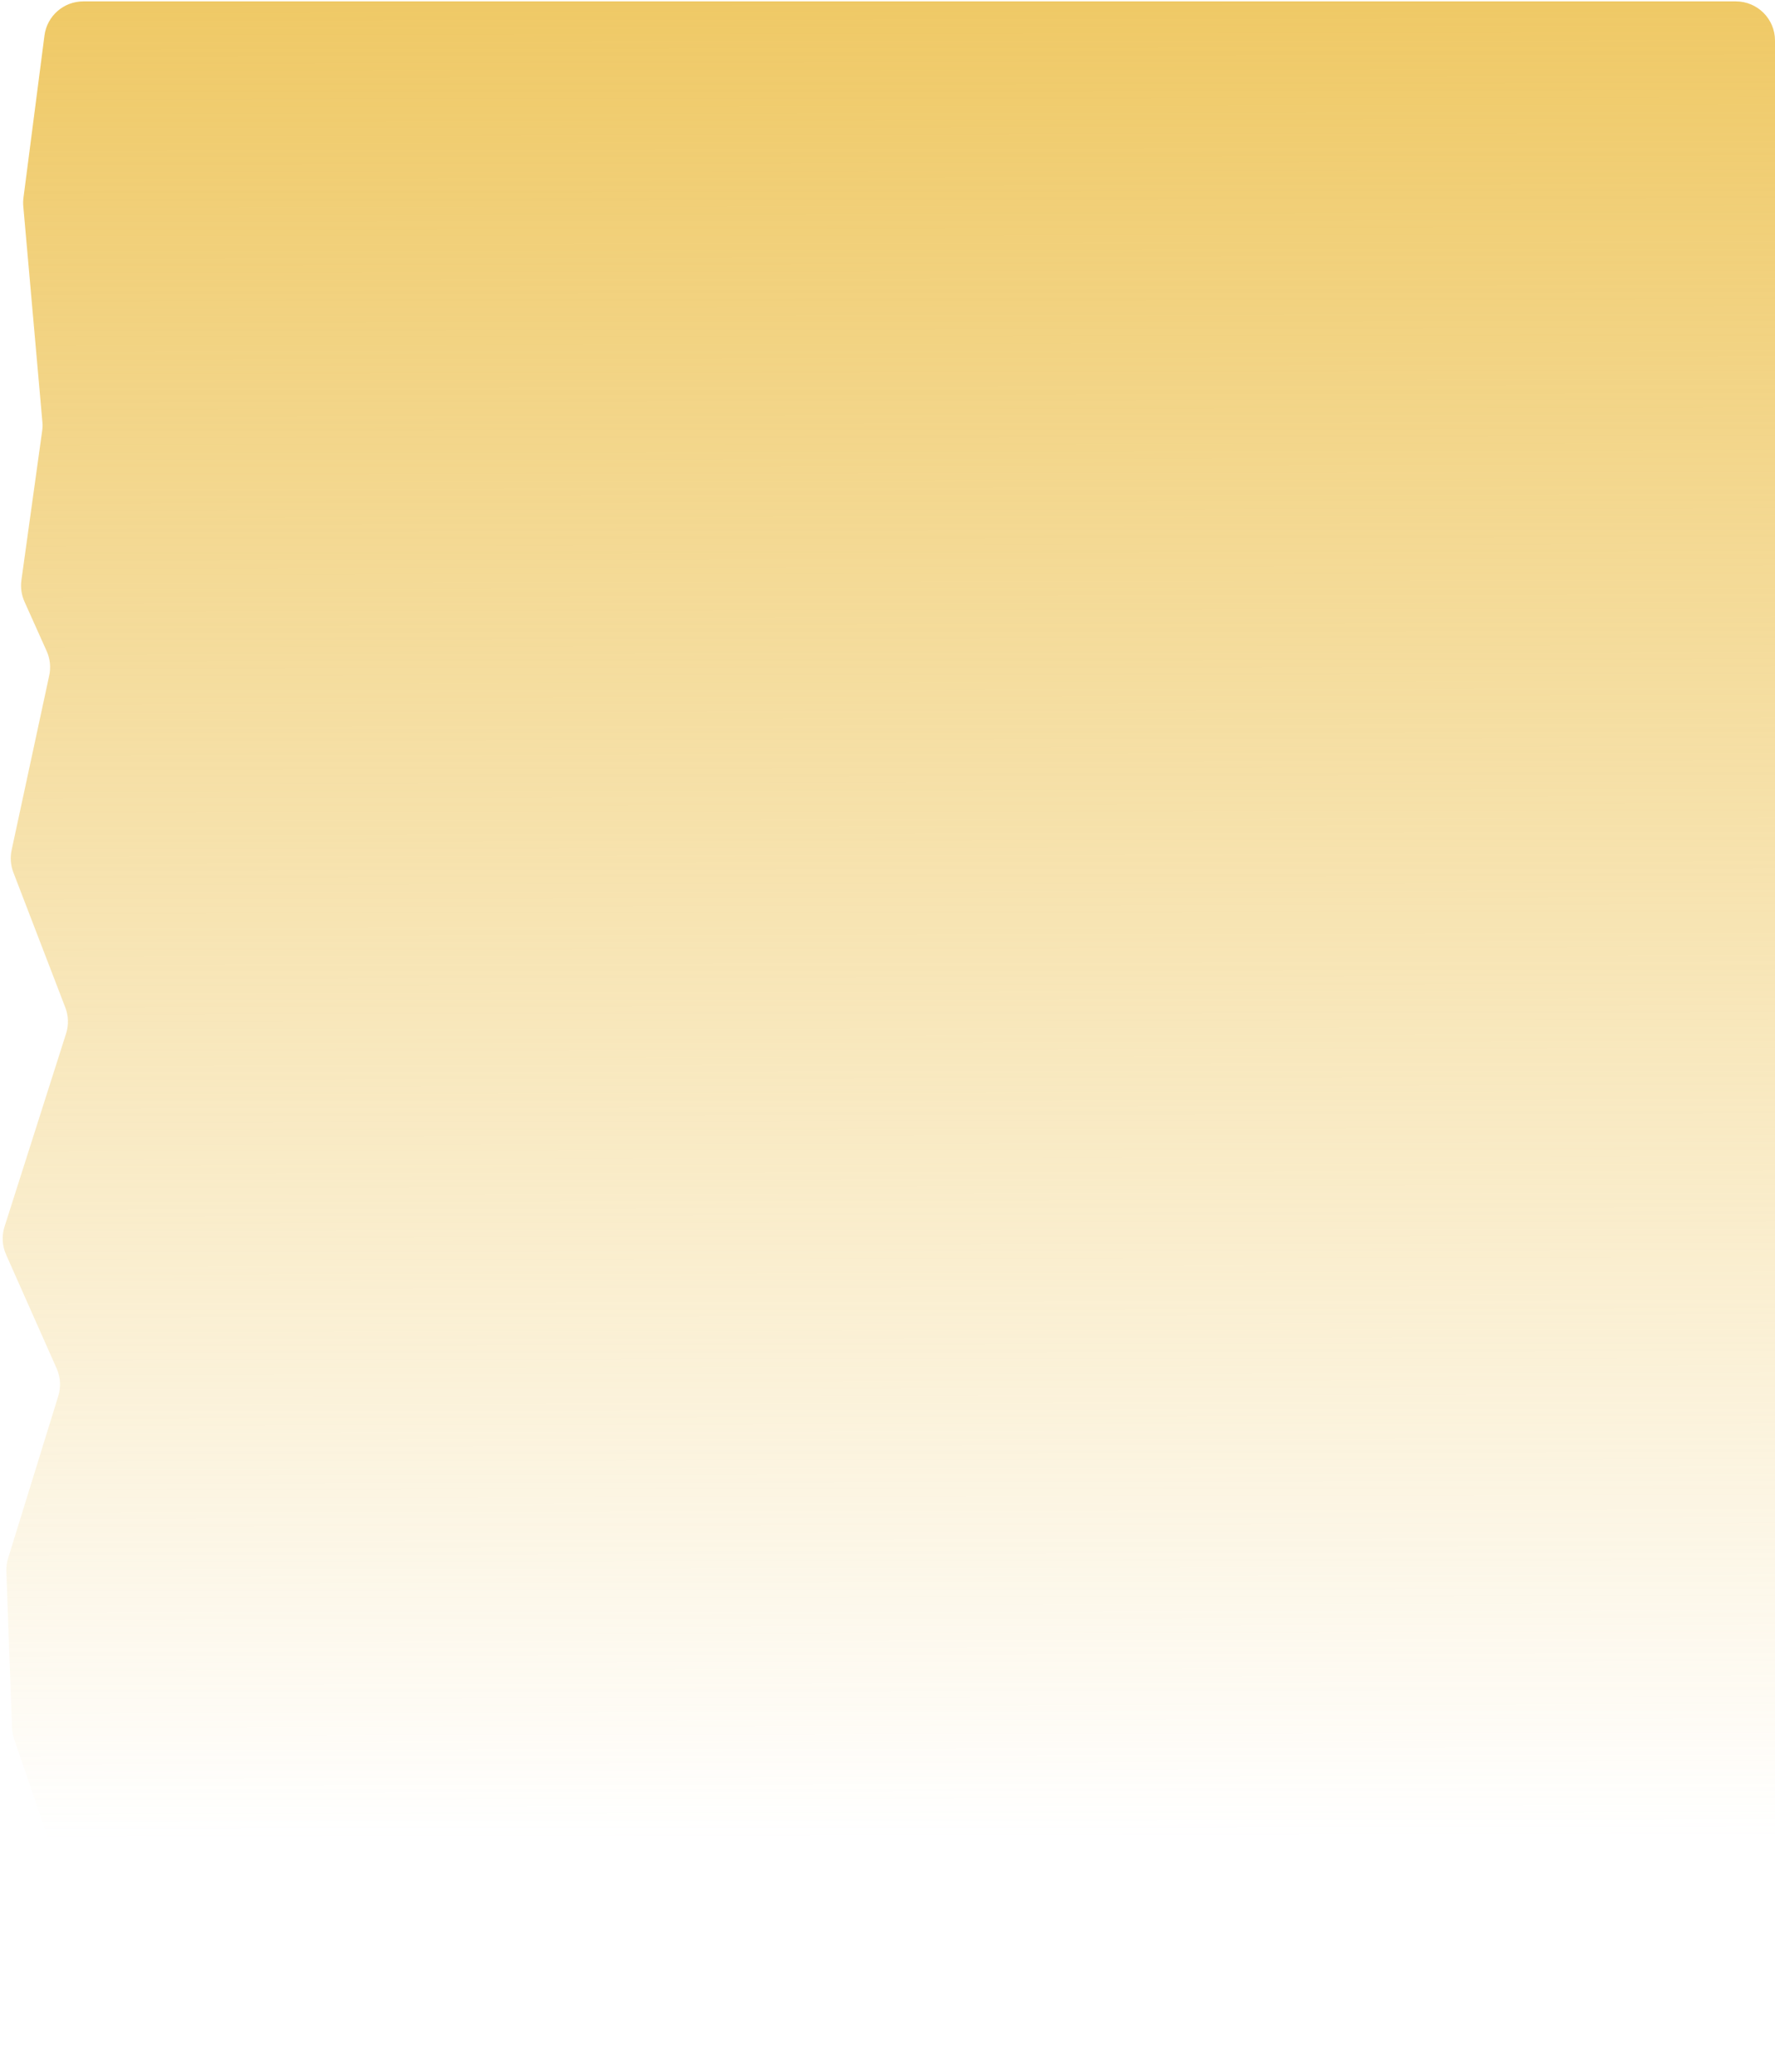 <?xml version="1.0" encoding="UTF-8"?> <svg xmlns="http://www.w3.org/2000/svg" width="180" height="210" viewBox="0 0 180 210" fill="none"> <path d="M4.509 3.6C4.765 1.622 6.45 0.141 8.445 0.141H176.031C178.223 0.141 180 1.918 180 4.11V205.171C180 207.364 178.223 209.141 176.031 209.141H7.126H5.71C3.126 209.141 1.231 206.71 1.861 204.204L5.444 189.947C5.632 189.201 5.599 188.417 5.349 187.69L1.43 176.273C1.304 175.904 1.232 175.519 1.218 175.128L0.644 159.275C0.628 158.83 0.687 158.385 0.819 157.958L5.911 141.501C6.195 140.584 6.136 139.594 5.746 138.716L0.613 127.162C0.218 126.273 0.163 125.271 0.458 124.344L6.702 104.761C6.976 103.901 6.949 102.973 6.625 102.131L1.354 88.429C1.077 87.708 1.016 86.923 1.179 86.168L4.993 68.463C5.171 67.636 5.08 66.773 4.734 66.002L2.481 60.983C2.176 60.302 2.068 59.549 2.171 58.811L4.275 43.676C4.316 43.379 4.324 43.078 4.298 42.78L2.362 20.908C2.336 20.621 2.342 20.333 2.379 20.048L4.509 3.6Z" fill="url(#paint0_linear_51_13)"></path> <defs> <linearGradient id="paint0_linear_51_13" x1="90" y1="0.141" x2="90.267" y2="186.37" gradientUnits="userSpaceOnUse"> <stop stop-color="#EFC966"></stop> <stop offset="1" stop-color="#EFC966" stop-opacity="0"></stop> </linearGradient> </defs> </svg> 